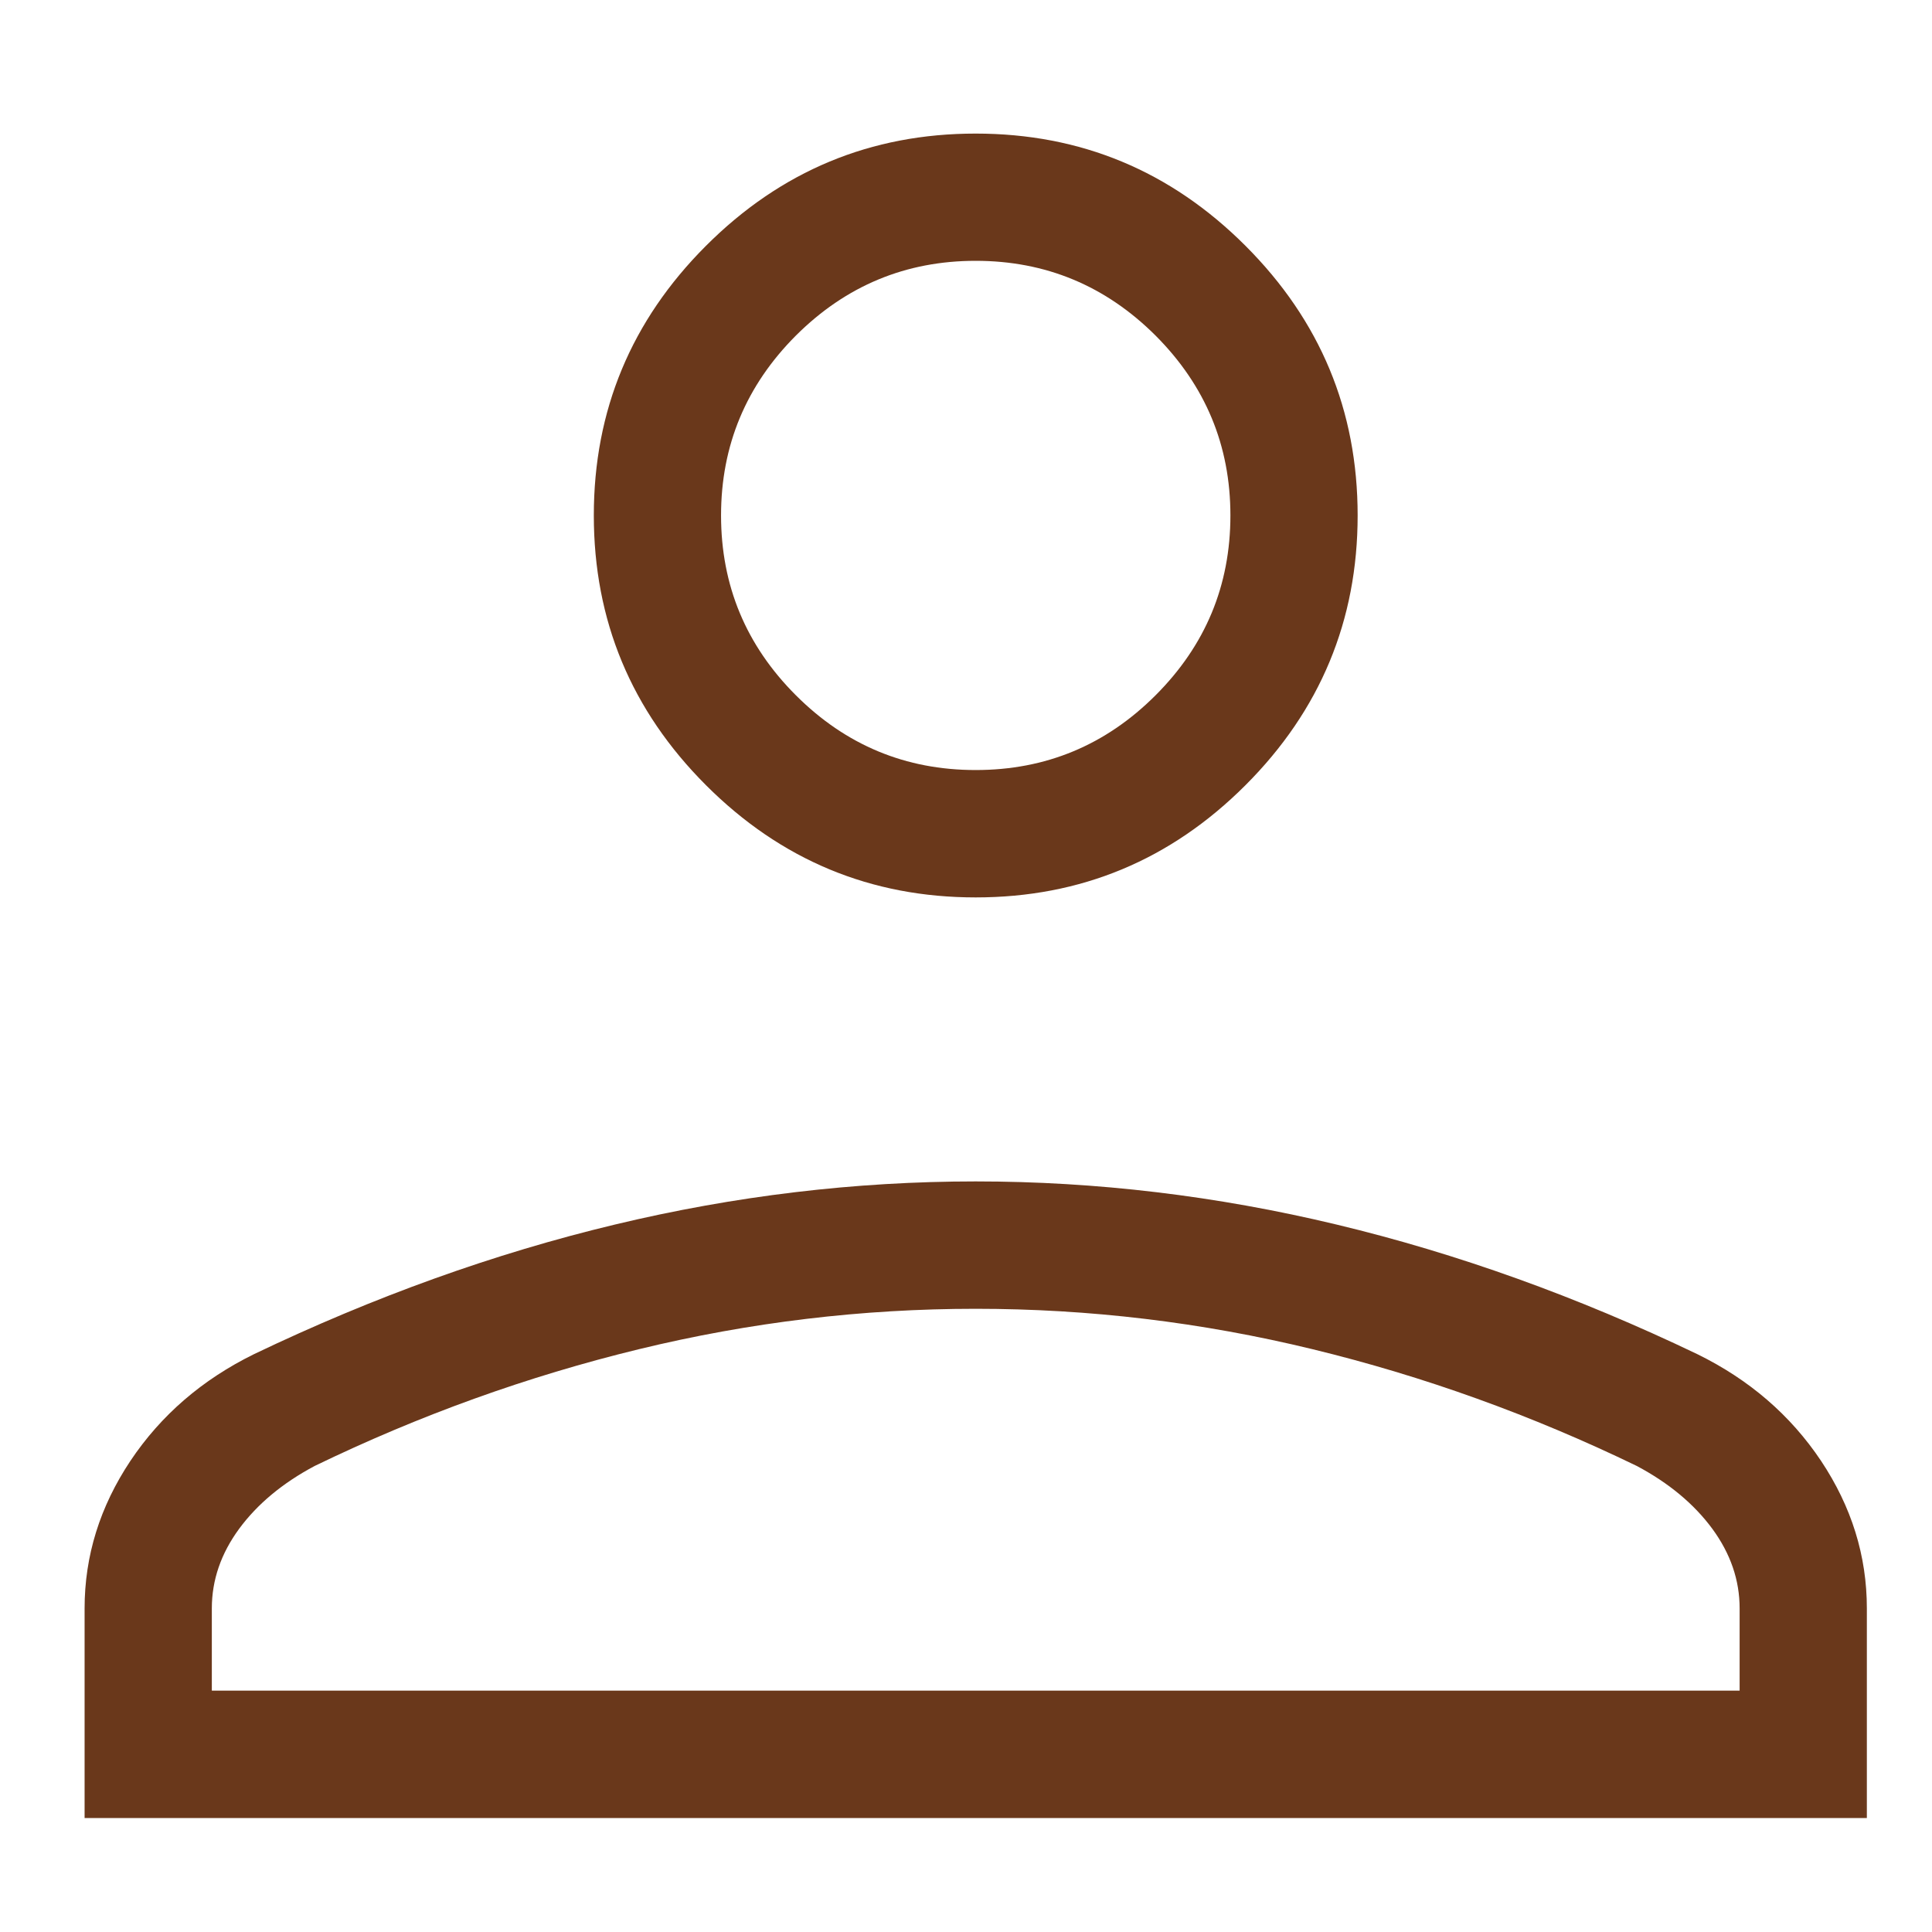 <svg width="14" height="14" viewBox="0 0 14 14" fill="none" xmlns="http://www.w3.org/2000/svg">
<mask id="mask0_219_78" style="mask-type:alpha" maskUnits="userSpaceOnUse" x="0" y="0" width="14" height="14">
<rect width="14" height="14" fill="#D9D9D9"/>
</mask>
<g mask="url(#mask0_219_78)">
<path d="M7.07 6.503C6.309 6.503 5.658 6.232 5.116 5.69C4.574 5.148 4.303 4.496 4.303 3.735C4.303 2.974 4.574 2.323 5.116 1.781C5.658 1.239 6.309 0.968 7.07 0.968C7.832 0.968 8.483 1.239 9.025 1.781C9.567 2.323 9.838 2.974 9.838 3.735C9.838 4.496 9.567 5.148 9.025 5.69C8.483 6.232 7.832 6.503 7.07 6.503ZM0.613 13.174V11.655C0.613 11.274 0.724 10.918 0.945 10.586C1.167 10.254 1.466 9.997 1.84 9.813C2.711 9.396 3.582 9.083 4.454 8.874C5.325 8.665 6.198 8.561 7.07 8.561C7.943 8.561 8.816 8.665 9.687 8.874C10.559 9.083 11.43 9.396 12.3 9.813C12.675 9.997 12.974 10.254 13.196 10.586C13.417 10.918 13.528 11.274 13.528 11.655V13.174H0.613ZM1.535 12.251H12.606V11.655C12.606 11.45 12.54 11.258 12.408 11.078C12.276 10.899 12.094 10.747 11.861 10.623C11.101 10.255 10.318 9.973 9.512 9.777C8.706 9.581 7.892 9.484 7.07 9.484C6.249 9.484 5.435 9.581 4.629 9.777C3.823 9.973 3.04 10.255 2.28 10.623C2.047 10.747 1.865 10.899 1.733 11.078C1.601 11.258 1.535 11.45 1.535 11.655V12.251ZM7.07 5.58C7.578 5.58 8.012 5.4 8.374 5.038C8.735 4.677 8.916 4.243 8.916 3.735C8.916 3.228 8.735 2.794 8.374 2.432C8.012 2.071 7.578 1.89 7.07 1.89C6.563 1.89 6.129 2.071 5.767 2.432C5.406 2.794 5.225 3.228 5.225 3.735C5.225 4.243 5.406 4.677 5.767 5.038C6.129 5.4 6.563 5.58 7.07 5.58Z" fill="#6A381B"/>
</g>
</svg>

